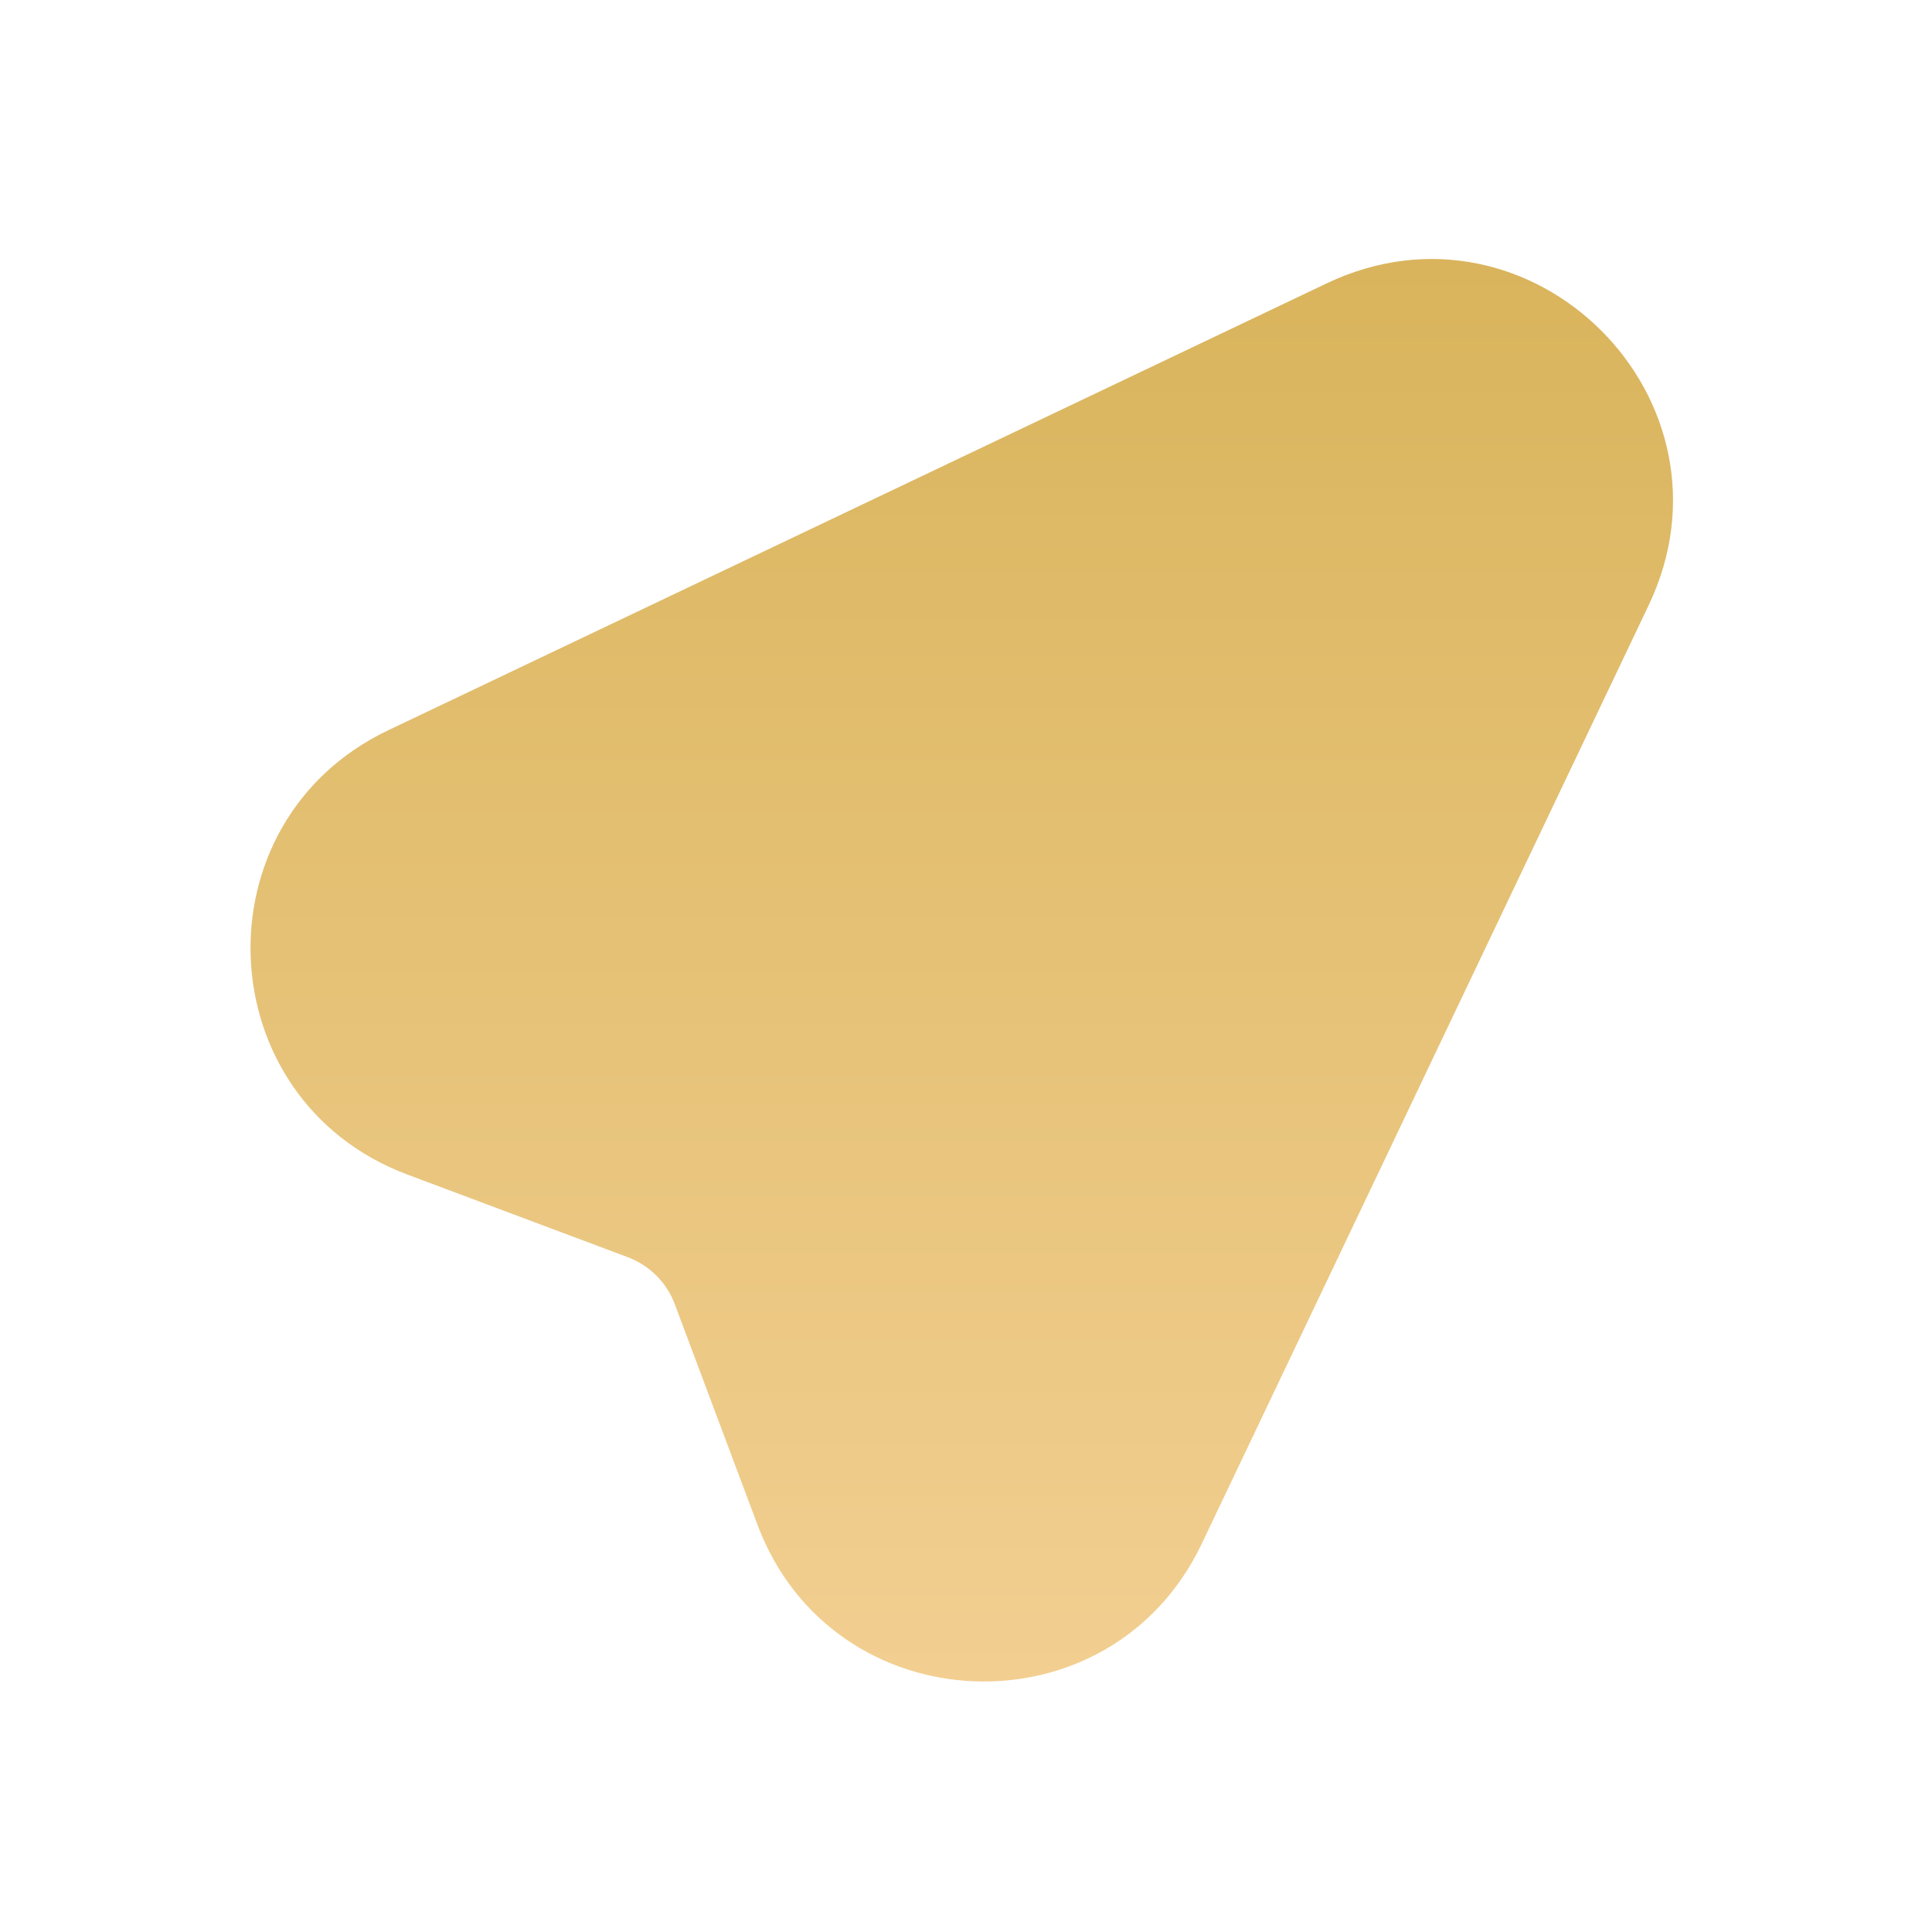 <?xml version="1.0" encoding="UTF-8"?> <svg xmlns="http://www.w3.org/2000/svg" width="35" height="35" viewBox="0 0 35 35" fill="none"><path fill-rule="evenodd" clip-rule="evenodd" d="M29.867 10.965C31.637 7.246 27.755 3.363 24.035 5.133L7.032 13.23C3.547 14.89 3.763 19.922 7.378 21.277L11.372 22.775C11.567 22.848 11.744 22.962 11.891 23.109C12.038 23.256 12.152 23.433 12.225 23.628L13.723 27.624C15.079 31.238 20.11 31.453 21.77 27.968L29.867 10.965Z" fill="url(#paint0_linear_267_65)"></path><defs><linearGradient id="paint0_linear_267_65" x1="17.423" y1="4.692" x2="17.423" y2="30.462" gradientUnits="userSpaceOnUse"><stop stop-color="#D9B45C"></stop><stop offset="1" stop-color="#F2CF91"></stop></linearGradient></defs></svg> 